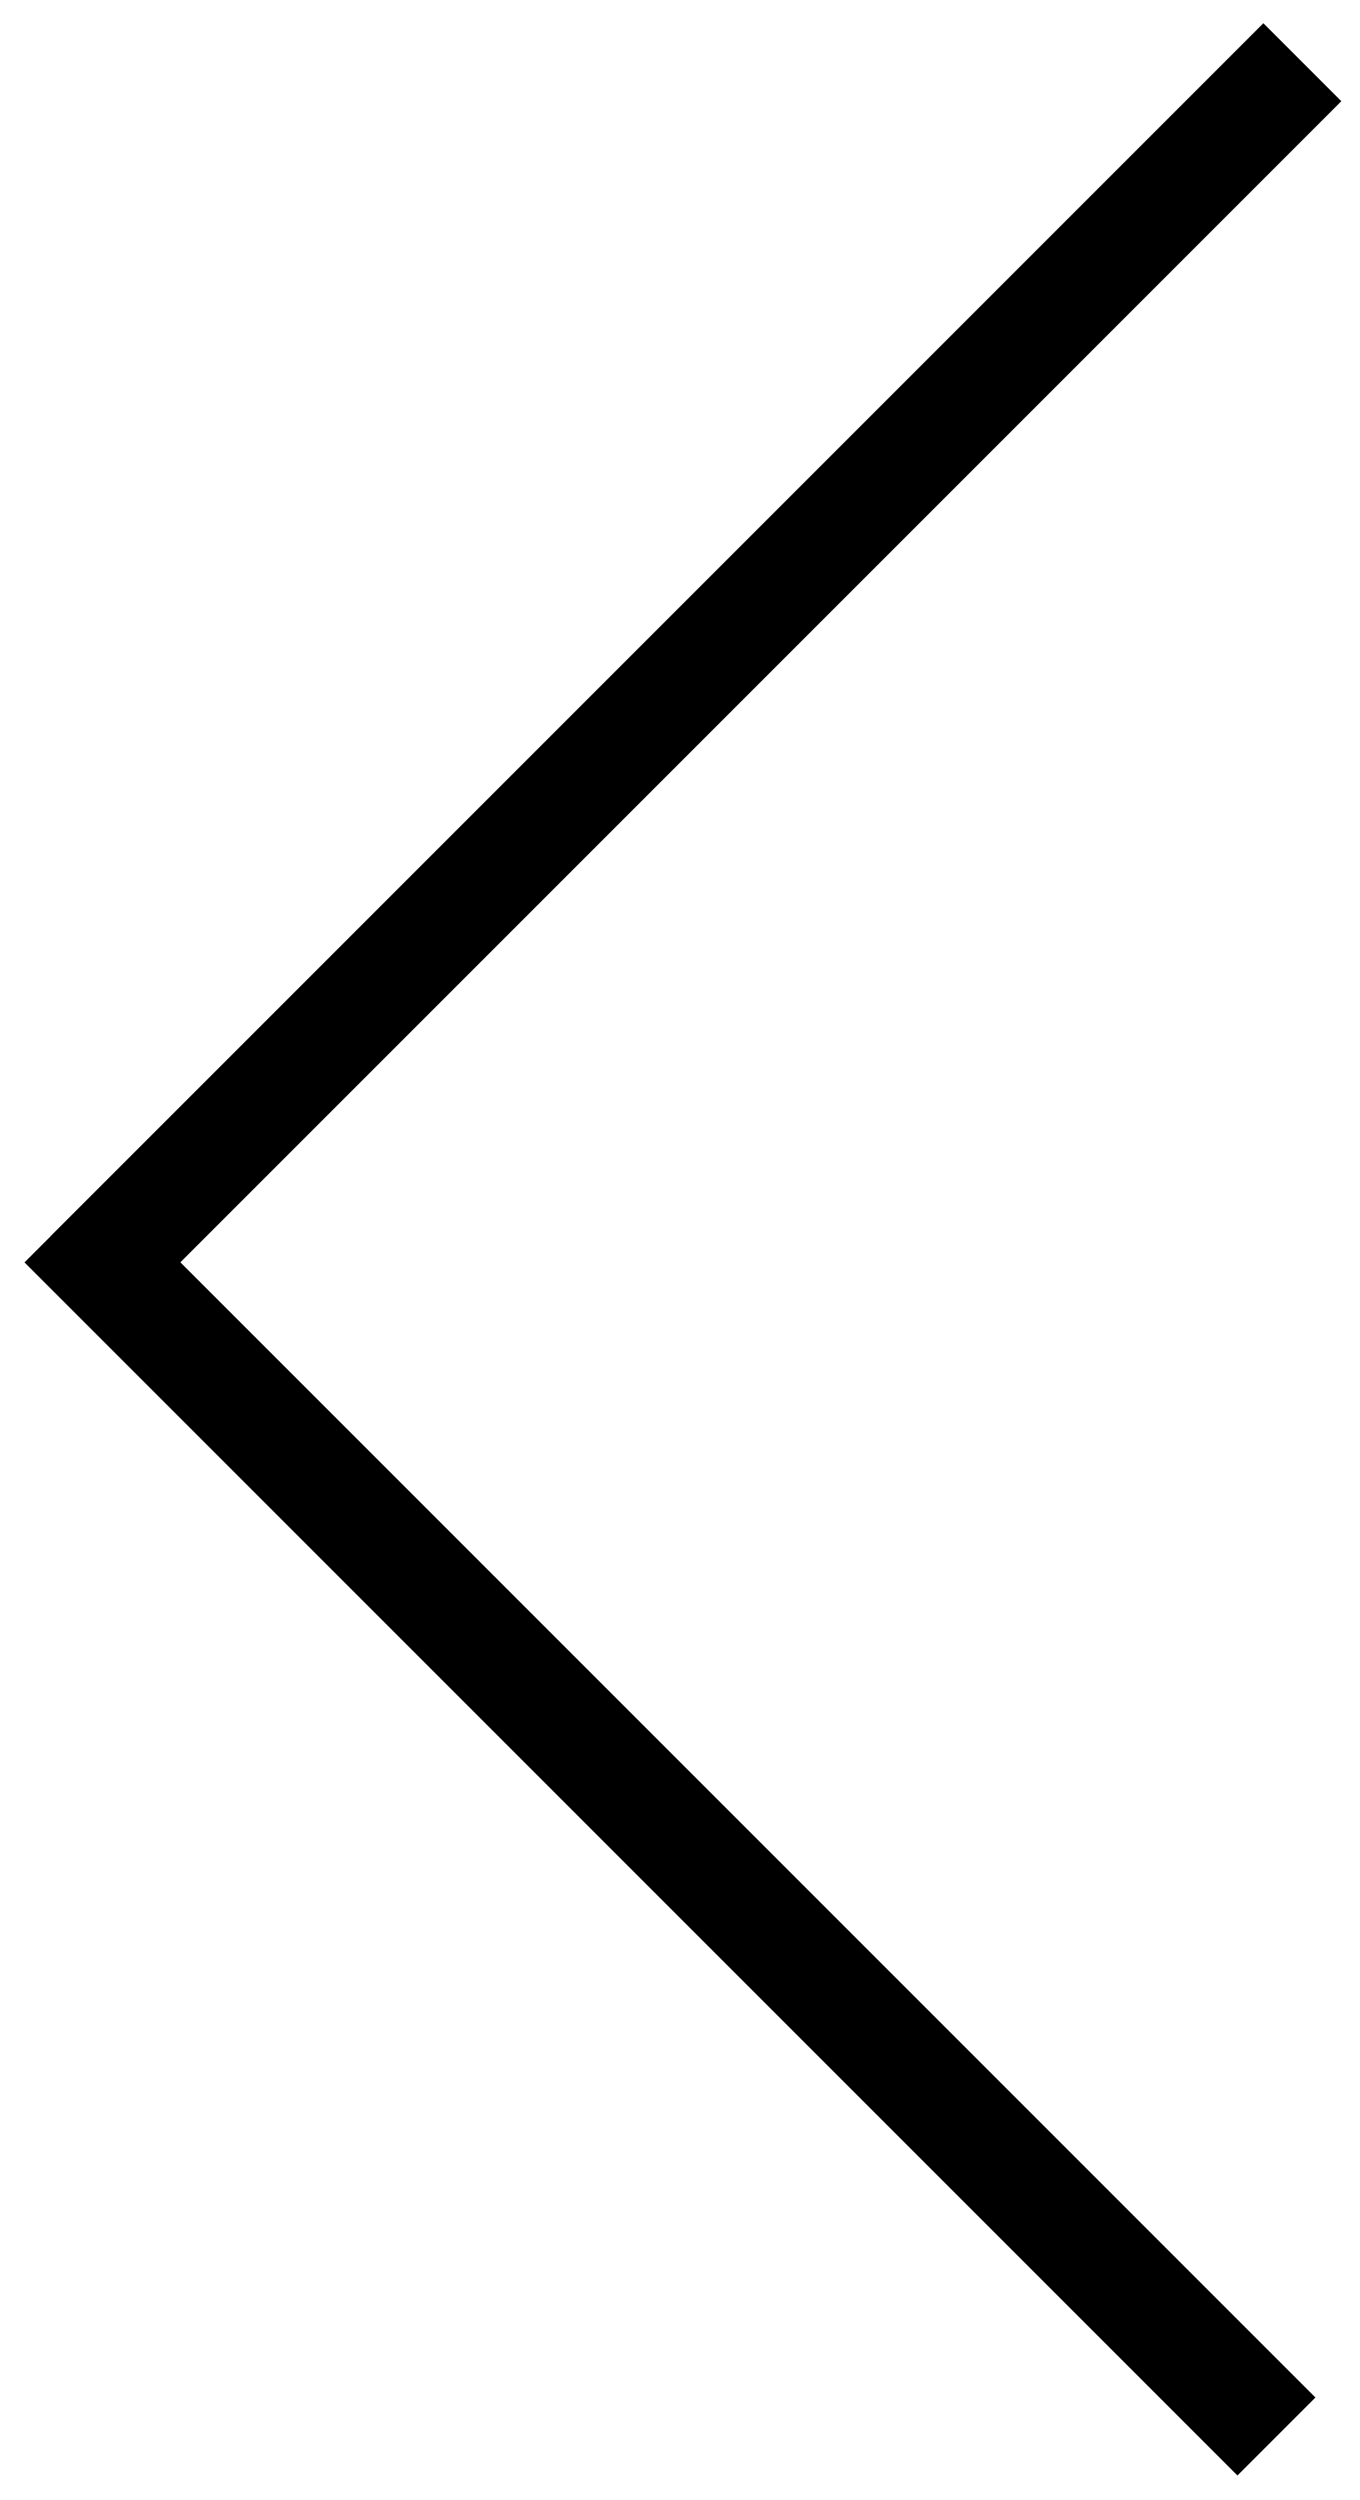 <?xml version="1.0" encoding="UTF-8"?>
<svg width="37px" height="68px" viewBox="0 0 37 68" version="1.1" xmlns="http://www.w3.org/2000/svg" xmlns:xlink="http://www.w3.org/1999/xlink">
    <!-- Generator: Sketch 50.2 (55047) - http://www.bohemiancoding.com/sketch -->
    <title>Shape</title>
    <desc>Created with Sketch.</desc>
    <defs></defs>
    <g id="Page-1" stroke="none" stroke-width="1" fill="none" fill-rule="evenodd">
        <g id="arrow_left" transform="translate(2, 2)" fill="#000000" stroke="#000000" stroke-width="2">
            <path d="M32.373,63.218 L0.788,31.633 L0.081,32.34 L31.666,63.925 L32.373,63.218 Z M32.371,0.046 L0.786,31.631 L1.493,32.338 L33.078,0.753 L32.371,0.046 Z" id="Shape"></path>
        </g>
    </g>
</svg>